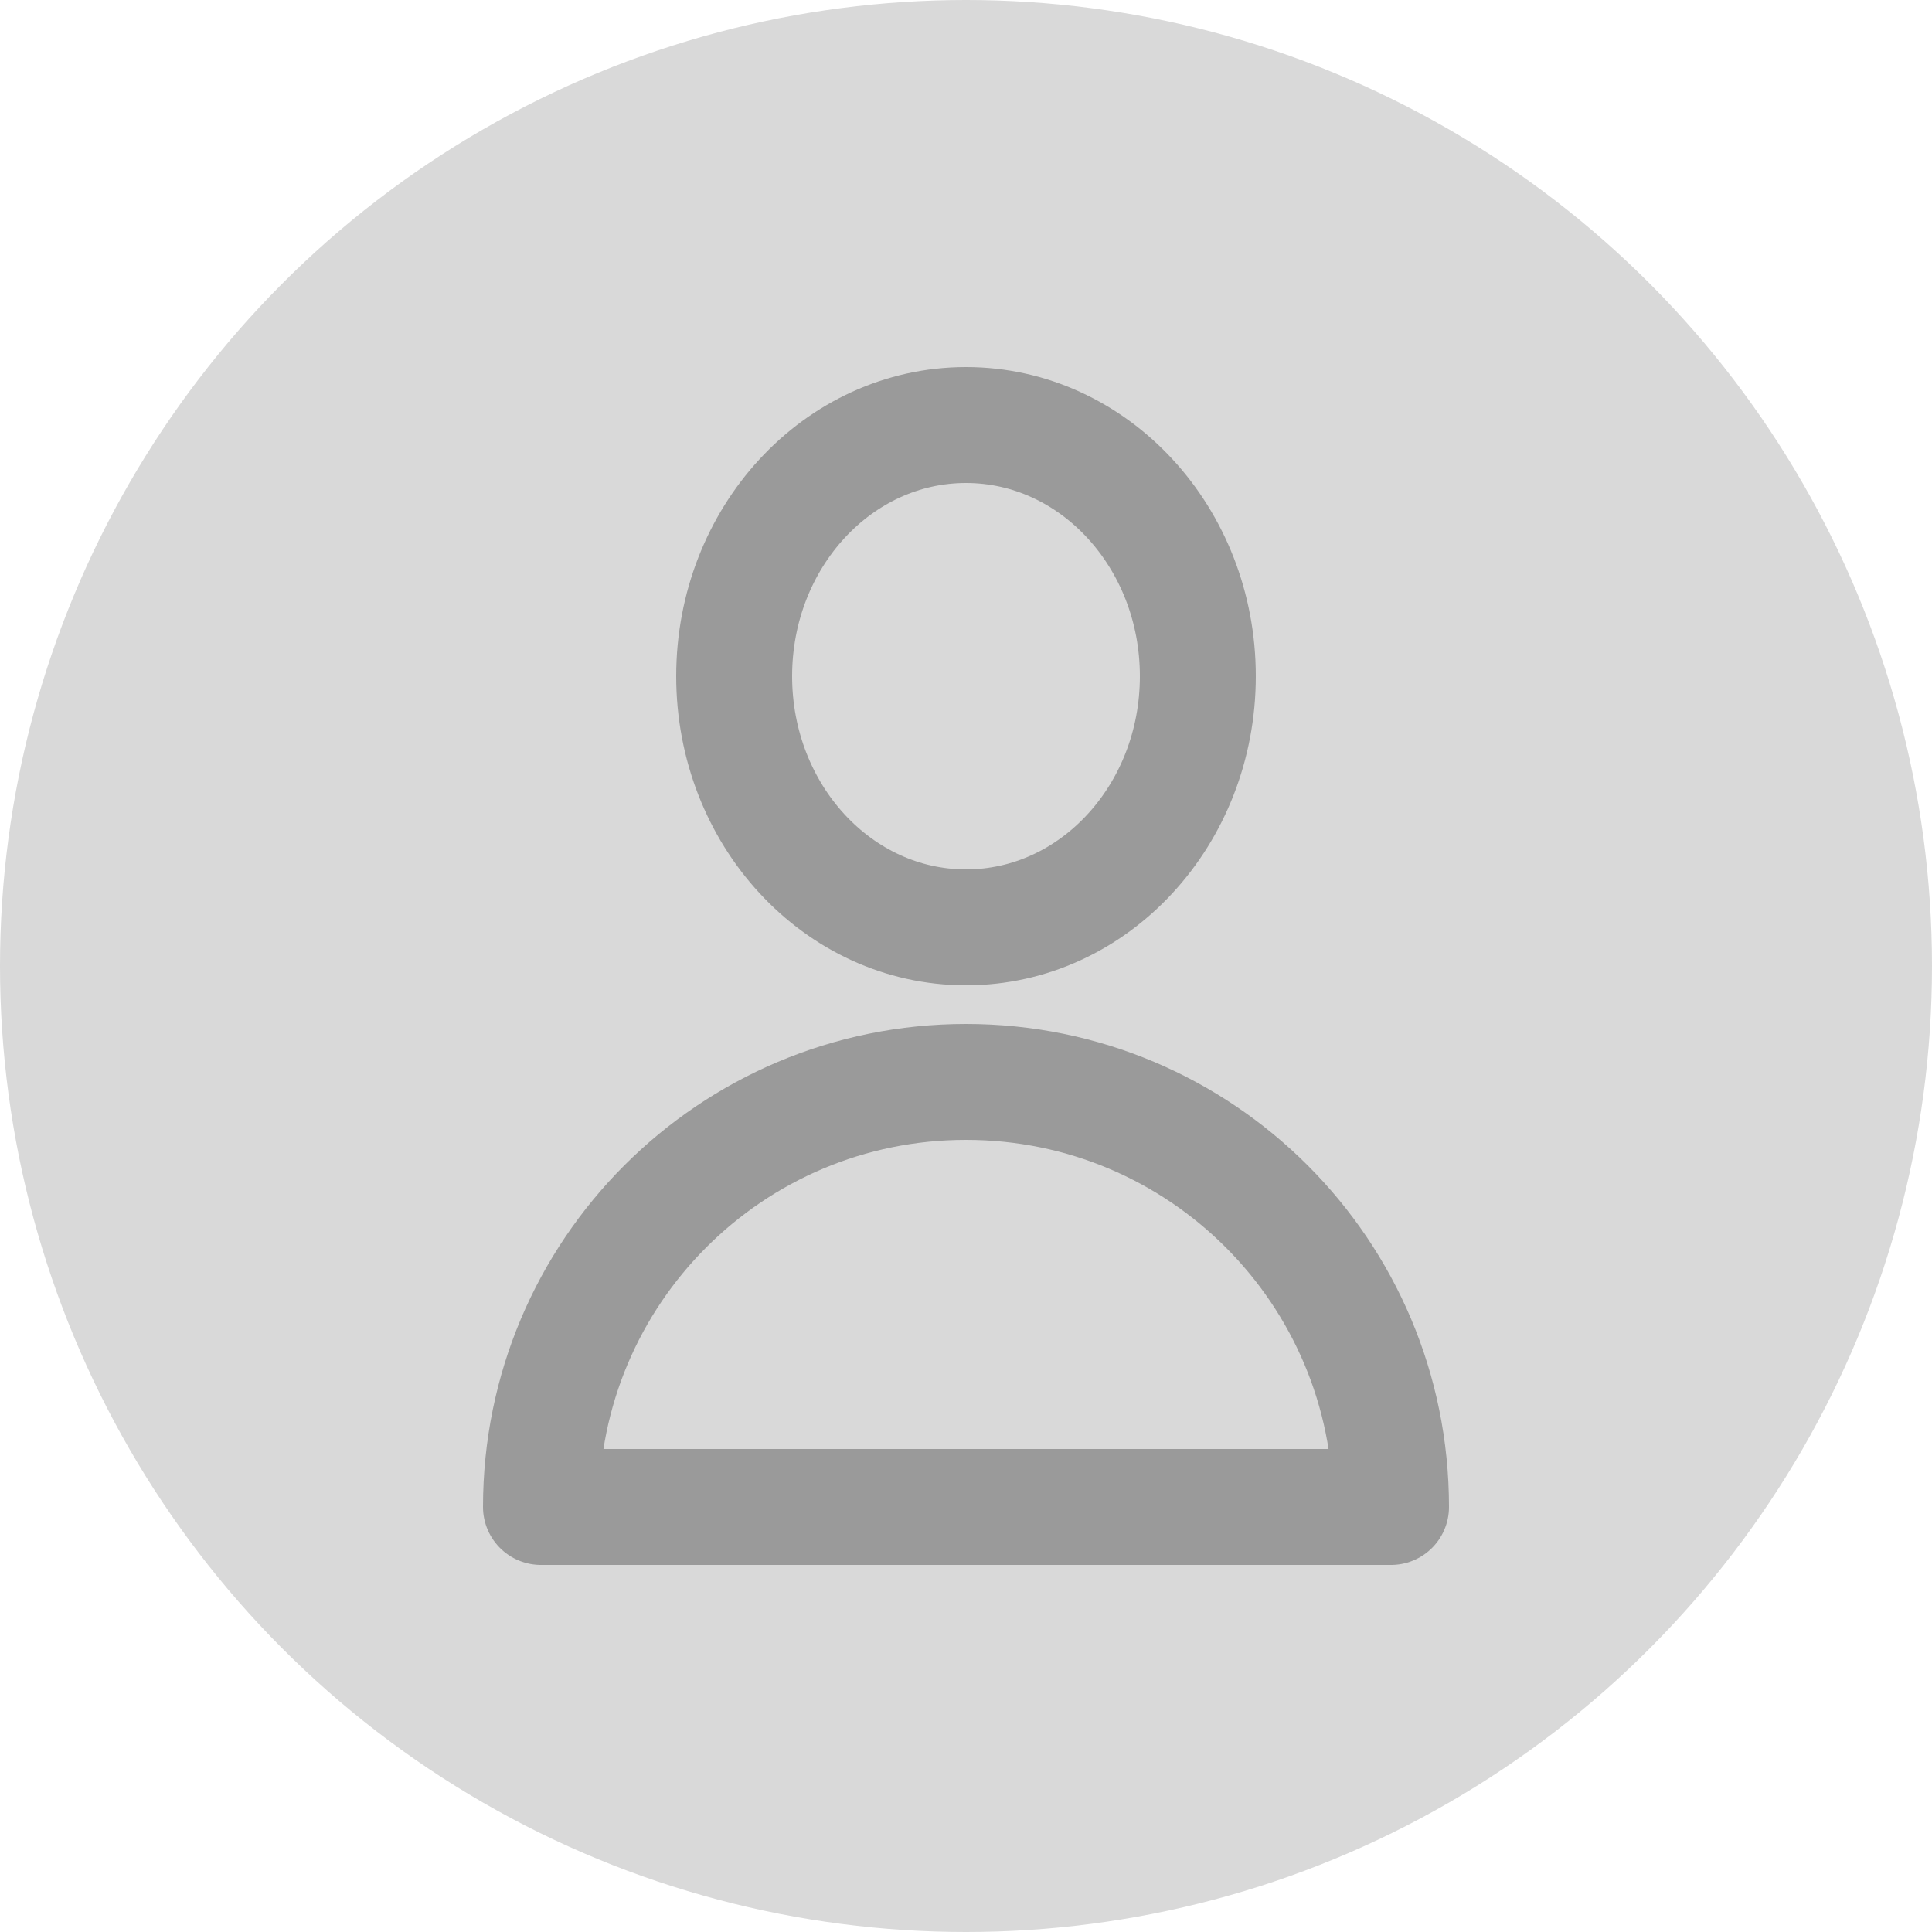 <svg width="50" height="50" viewBox="0 0 50 50" fill="none" xmlns="http://www.w3.org/2000/svg">
<circle cx="25" cy="25" r="25" fill="#D9D9D9"/>
<path d="M25 24C28.314 24 31 21.09 31 17.5C31 13.91 28.314 11 25 11C21.686 11 19 13.91 19 17.5C19 21.09 21.686 24 25 24Z" stroke="#9A9A9A" stroke-width="3" stroke-miterlimit="10" stroke-linecap="round" stroke-linejoin="round"/>
<path d="M36 39C36 32.918 31.082 28 25 28C18.918 28 14 32.918 14 39H36Z" stroke="#9A9A9A" stroke-width="3" stroke-miterlimit="10" stroke-linecap="round" stroke-linejoin="round"/>
</svg>
